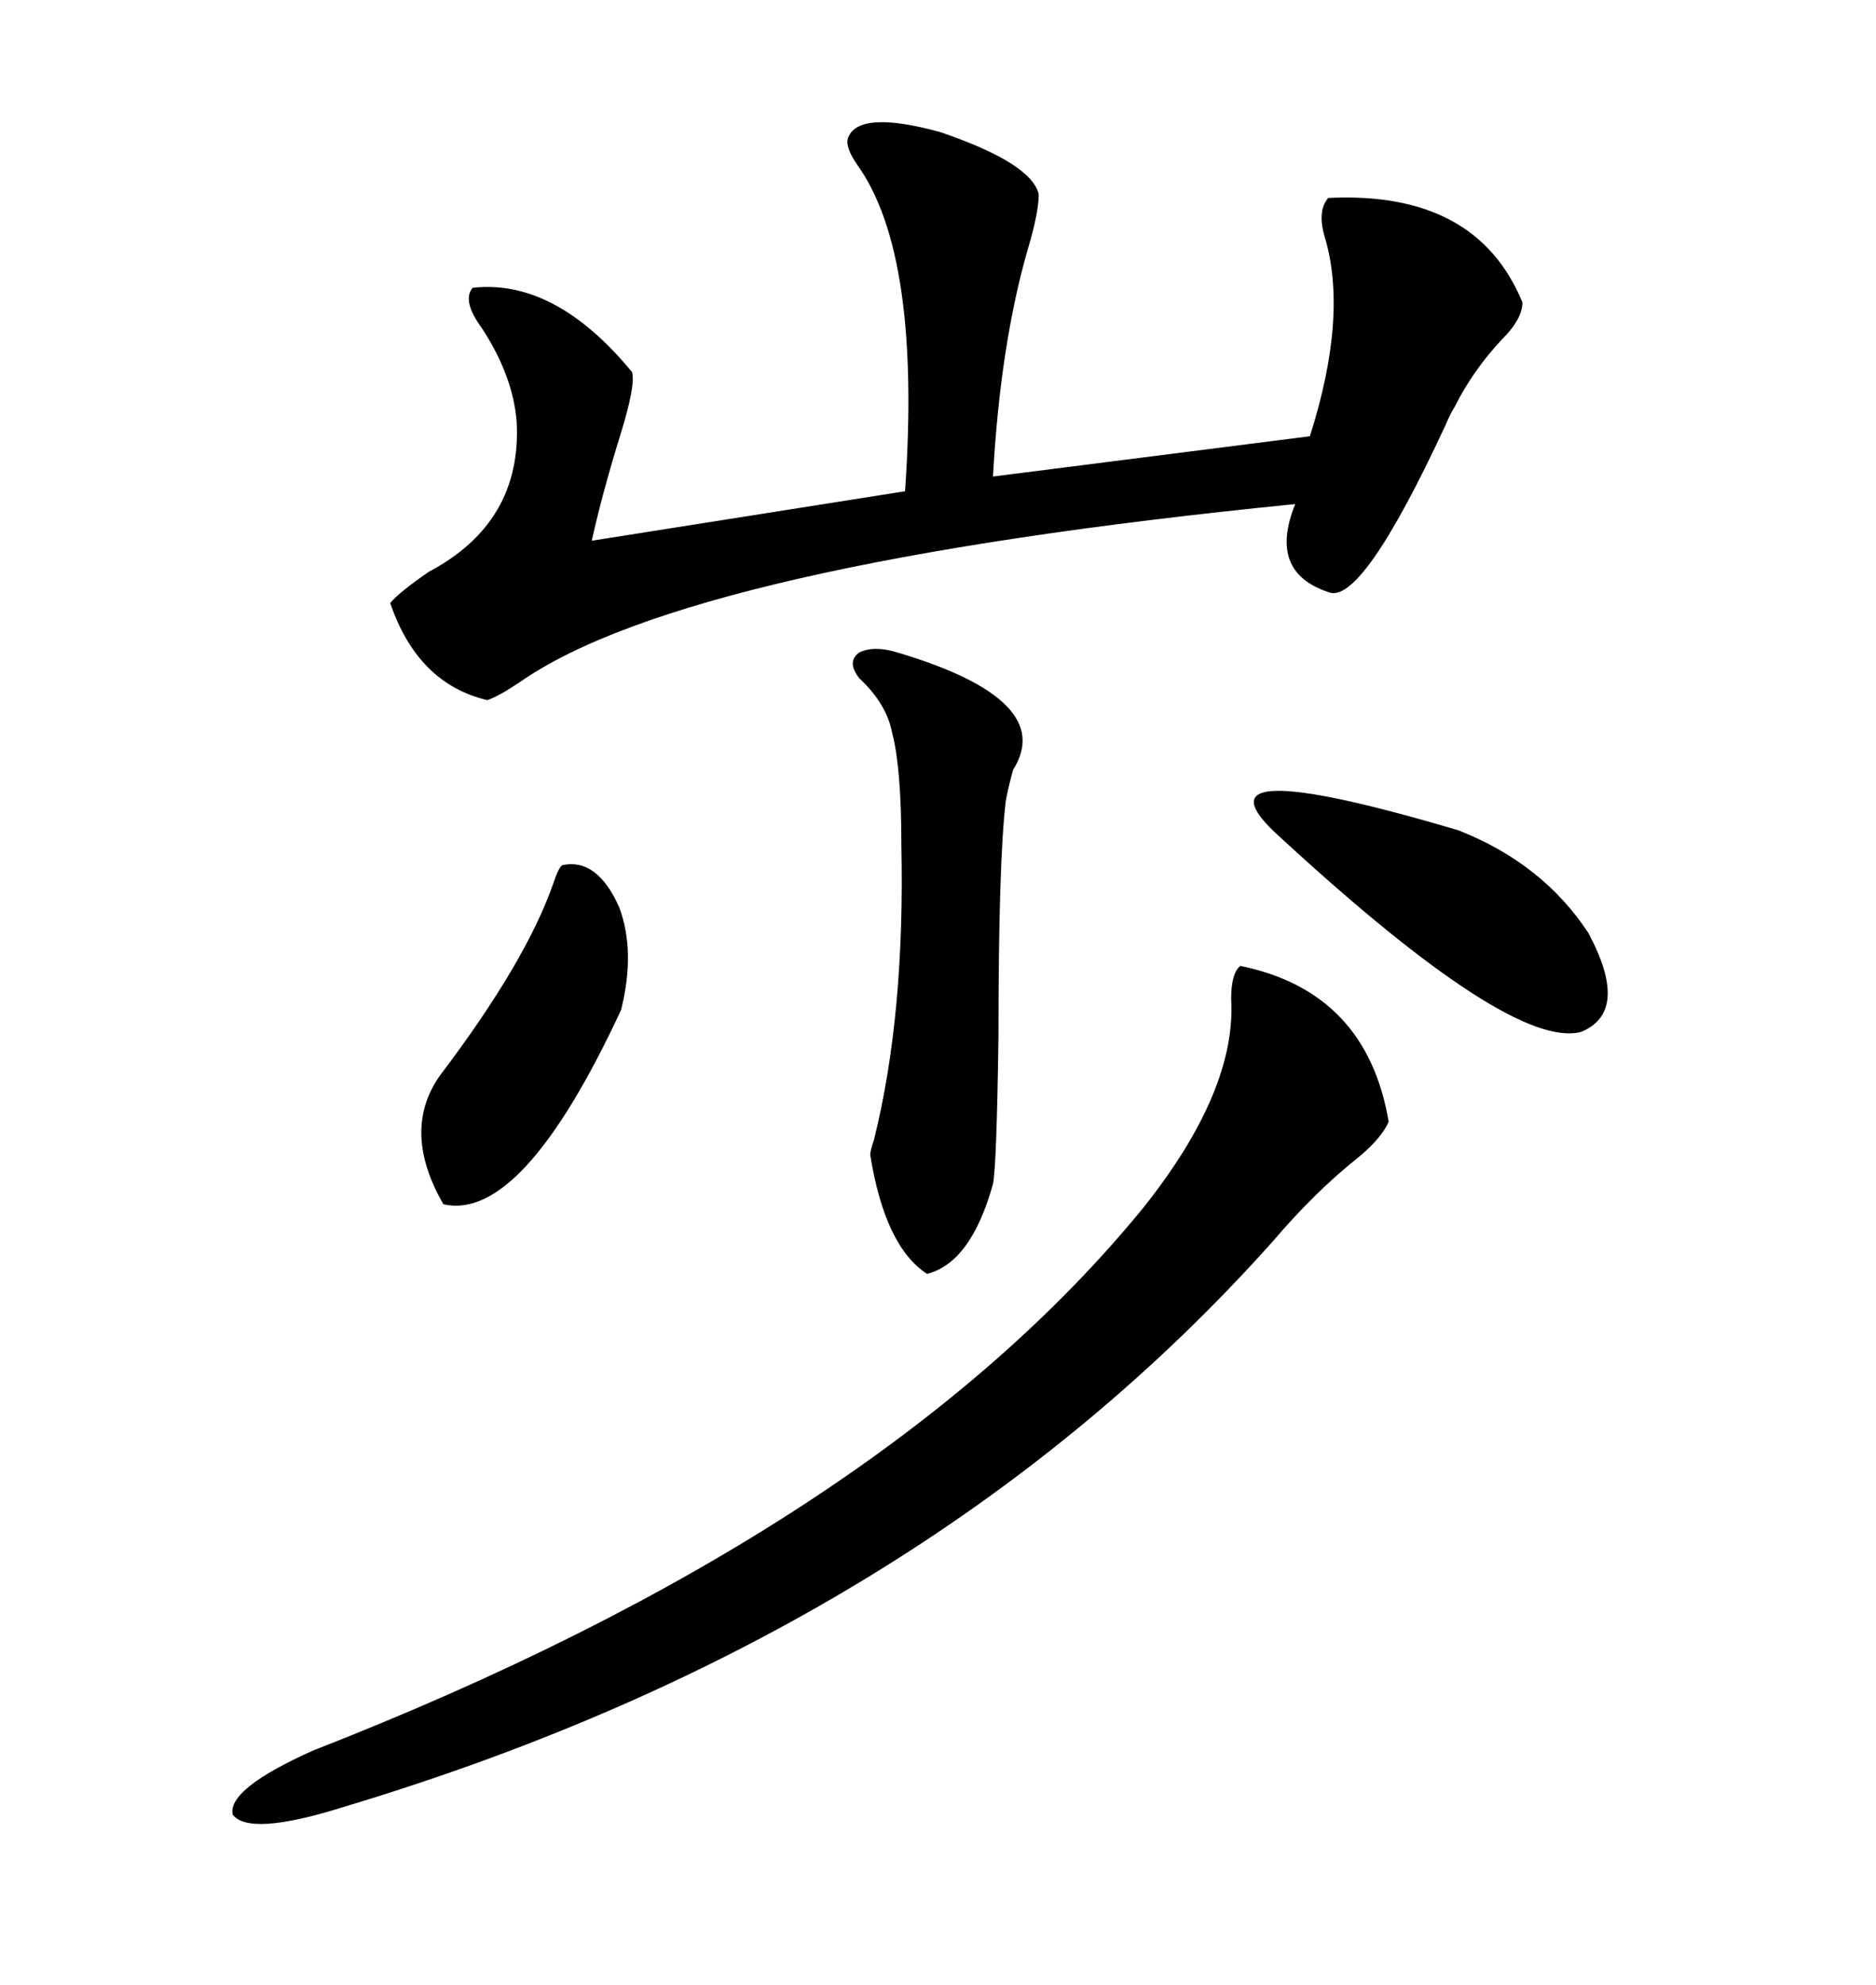 <svg xmlns="http://www.w3.org/2000/svg" xmlns:xlink="http://www.w3.org/1999/xlink" width="300" height="317.285"><path d="M135.64 21.97L135.64 21.97Q137.40 17.58 150.29 21.09L150.29 21.09Q164.94 26.07 166.11 31.05L166.11 31.05Q166.11 33.98 164.36 39.84L164.36 39.84Q159.96 55.08 158.79 76.17L158.79 76.17L209.47 69.73Q215.63 50.39 211.82 37.79L211.82 37.79Q210.64 33.69 212.40 31.64L212.40 31.64Q236.13 30.47 243.46 48.34L243.46 48.34Q243.46 50.98 240.23 54.20L240.23 54.20Q235.55 59.18 232.62 65.04L232.62 65.04Q232.03 65.92 231.15 67.97L231.15 67.97Q217.68 96.97 212.40 94.63L212.40 94.63Q202.73 91.41 207.13 80.57L207.13 80.57Q110.16 90.23 83.20 108.98L83.20 108.98Q79.69 111.33 77.93 111.91L77.93 111.91Q66.80 109.28 62.40 96.39L62.40 96.39Q63.87 94.63 68.55 91.41L68.55 91.41Q83.50 83.50 82.62 67.38L82.62 67.38Q82.03 60.06 77.05 52.44L77.05 52.44Q73.83 48.05 75.59 46.00L75.59 46.00Q88.77 44.53 101.07 59.47L101.07 59.47Q101.66 61.52 99.32 69.14L99.32 69.14Q96.39 78.52 94.63 86.43L94.63 86.43L144.73 78.52Q147.36 40.72 137.11 26.37L137.11 26.37Q135.06 23.44 135.64 21.97ZM198.34 154.39L198.34 154.39Q218.55 158.50 222.07 179.30L222.07 179.30Q220.90 181.93 217.38 184.86L217.38 184.86Q210.35 190.43 203.61 198.34L203.61 198.34Q147.66 261.04 54.79 288.87L54.79 288.87Q39.84 293.55 37.21 290.04L37.21 290.04Q36.33 285.94 50.10 279.79L50.10 279.79Q140.92 244.34 182.81 193.07L182.81 193.07Q197.75 174.32 196.88 159.67L196.88 159.67Q196.88 155.57 198.34 154.39ZM143.55 104.30L143.55 104.30Q169.04 111.91 162.01 123.05L162.01 123.05Q161.13 126.27 160.84 128.03L160.84 128.03Q159.67 137.70 159.67 165.82L159.67 165.82Q159.38 186.33 158.79 189.26L158.79 189.26Q155.27 201.86 148.24 203.61L148.24 203.61Q141.50 199.22 139.16 184.57L139.16 184.57Q139.16 183.98 139.75 182.23L139.75 182.23Q144.73 162.30 144.14 135.06L144.14 135.06Q144.14 122.75 142.68 117.19L142.68 117.19Q141.80 112.50 137.40 108.40L137.40 108.40Q135.35 105.76 137.40 104.30L137.40 104.30Q139.75 103.13 143.55 104.30ZM204.79 133.89L204.79 133.89Q188.67 119.53 233.20 132.71L233.20 132.71Q246.68 137.99 254.00 149.12L254.00 149.12Q260.74 161.72 252.83 164.94L252.83 164.94Q241.70 167.87 204.79 133.89ZM89.94 138.28L89.94 138.28Q95.51 137.11 99.02 145.02L99.02 145.02Q101.66 152.05 99.32 161.43L99.32 161.43Q83.50 195.41 70.90 192.48L70.90 192.48Q64.16 180.76 70.31 171.97L70.31 171.97Q84.08 153.81 88.48 141.21L88.48 141.21Q89.36 138.57 89.94 138.28Z"/></svg>